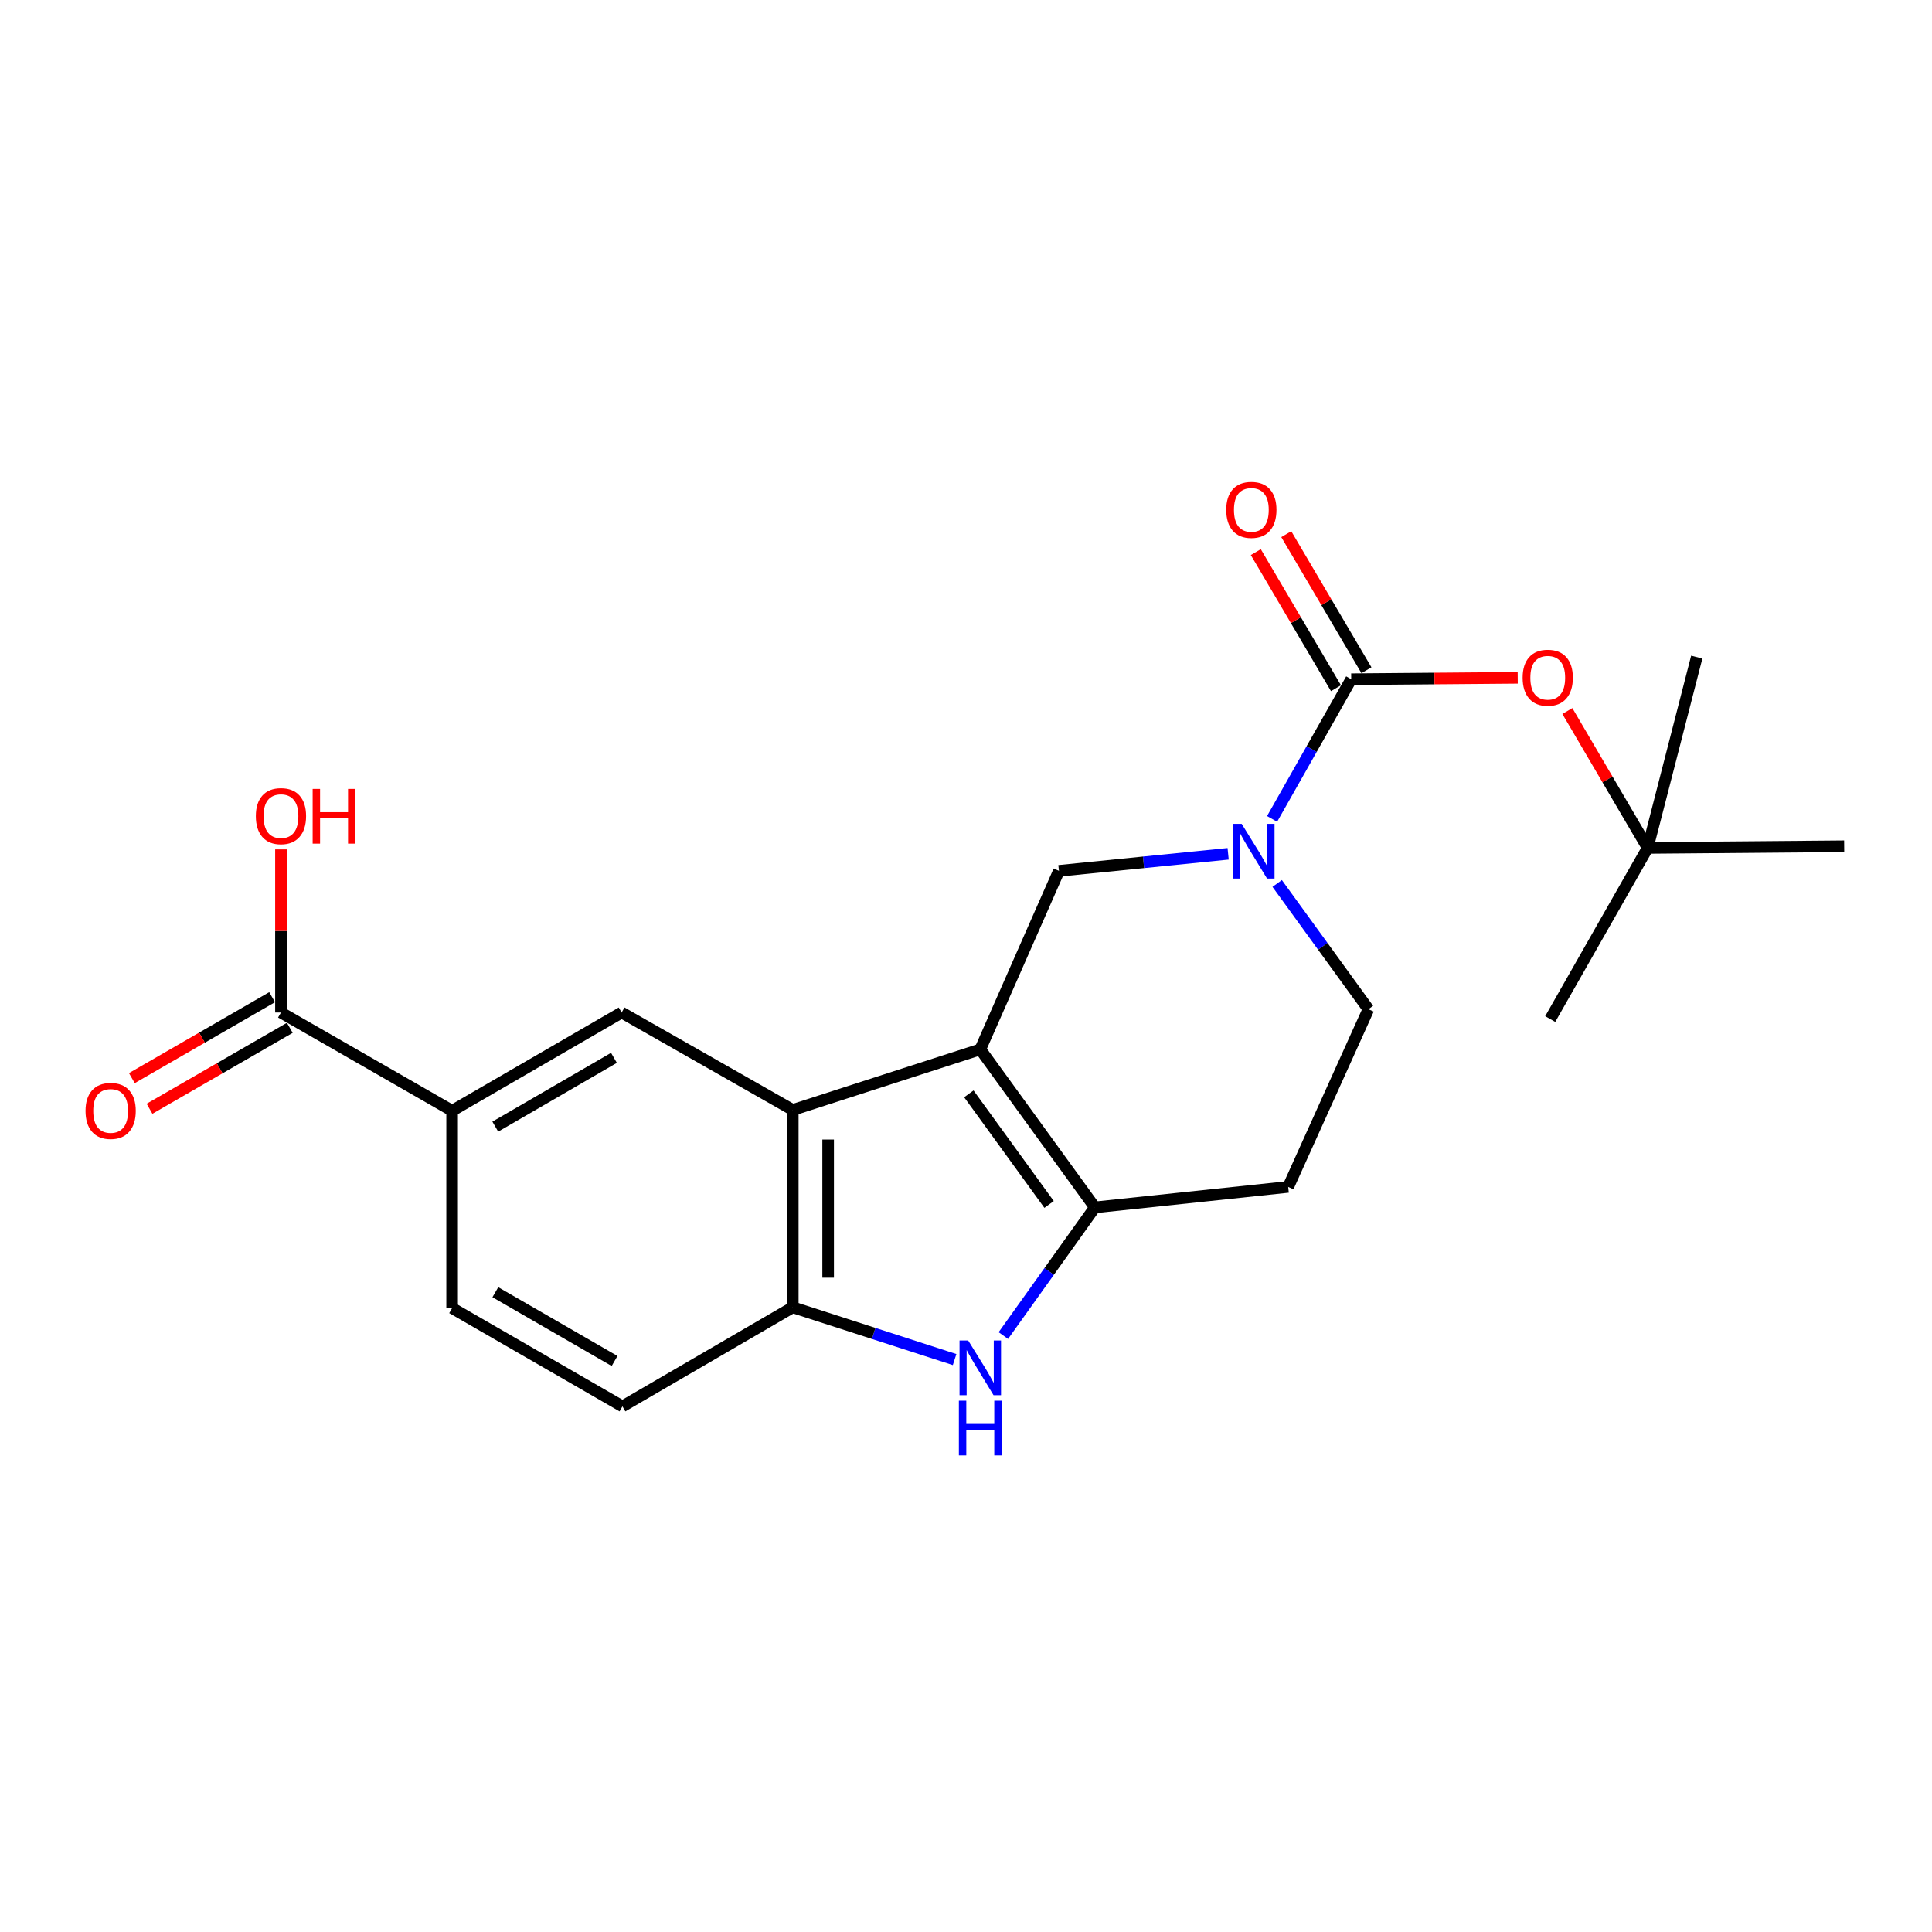 <?xml version='1.0' encoding='iso-8859-1'?>
<svg version='1.1' baseProfile='full'
              xmlns='http://www.w3.org/2000/svg'
                      xmlns:rdkit='http://www.rdkit.org/xml'
                      xmlns:xlink='http://www.w3.org/1999/xlink'
                  xml:space='preserve'
width='1000px' height='1000px' viewBox='0 0 1000 1000'>
<!-- END OF HEADER -->
<rect style='opacity:1.0;fill:#FFFFFF;stroke:none' width='1000' height='1000' x='0' y='0'> </rect>
<path class='bond-0' d='M 507.393,543.149 L 566.723,624.937' style='fill:none;fill-rule:evenodd;stroke:#000000;stroke-width:6px;stroke-linecap:butt;stroke-linejoin:miter;stroke-opacity:1' />
<path class='bond-0' d='M 501.473,566.168 L 543.003,623.419' style='fill:none;fill-rule:evenodd;stroke:#000000;stroke-width:6px;stroke-linecap:butt;stroke-linejoin:miter;stroke-opacity:1' />
<path class='bond-1' d='M 507.393,543.149 L 410.338,574.497' style='fill:none;fill-rule:evenodd;stroke:#000000;stroke-width:6px;stroke-linecap:butt;stroke-linejoin:miter;stroke-opacity:1' />
<path class='bond-5' d='M 507.393,543.149 L 548.099,450.743' style='fill:none;fill-rule:evenodd;stroke:#000000;stroke-width:6px;stroke-linecap:butt;stroke-linejoin:miter;stroke-opacity:1' />
<path class='bond-3' d='M 566.723,624.937 L 543.026,658.116' style='fill:none;fill-rule:evenodd;stroke:#000000;stroke-width:6px;stroke-linecap:butt;stroke-linejoin:miter;stroke-opacity:1' />
<path class='bond-3' d='M 543.026,658.116 L 519.329,691.294' style='fill:none;fill-rule:evenodd;stroke:#0000FF;stroke-width:6px;stroke-linecap:butt;stroke-linejoin:miter;stroke-opacity:1' />
<path class='bond-11' d='M 566.723,624.937 L 666.768,614.349' style='fill:none;fill-rule:evenodd;stroke:#000000;stroke-width:6px;stroke-linecap:butt;stroke-linejoin:miter;stroke-opacity:1' />
<path class='bond-6' d='M 410.338,574.497 L 410.338,676.658' style='fill:none;fill-rule:evenodd;stroke:#000000;stroke-width:6px;stroke-linecap:butt;stroke-linejoin:miter;stroke-opacity:1' />
<path class='bond-6' d='M 428.647,589.821 L 428.647,661.334' style='fill:none;fill-rule:evenodd;stroke:#000000;stroke-width:6px;stroke-linecap:butt;stroke-linejoin:miter;stroke-opacity:1' />
<path class='bond-7' d='M 410.338,574.497 L 321.756,524.068' style='fill:none;fill-rule:evenodd;stroke:#000000;stroke-width:6px;stroke-linecap:butt;stroke-linejoin:miter;stroke-opacity:1' />
<path class='bond-2' d='M 635.684,441.928 L 591.891,446.335' style='fill:none;fill-rule:evenodd;stroke:#0000FF;stroke-width:6px;stroke-linecap:butt;stroke-linejoin:miter;stroke-opacity:1' />
<path class='bond-2' d='M 591.891,446.335 L 548.099,450.743' style='fill:none;fill-rule:evenodd;stroke:#000000;stroke-width:6px;stroke-linecap:butt;stroke-linejoin:miter;stroke-opacity:1' />
<path class='bond-4' d='M 658.427,423.874 L 678.907,387.718' style='fill:none;fill-rule:evenodd;stroke:#0000FF;stroke-width:6px;stroke-linecap:butt;stroke-linejoin:miter;stroke-opacity:1' />
<path class='bond-4' d='M 678.907,387.718 L 699.387,351.562' style='fill:none;fill-rule:evenodd;stroke:#000000;stroke-width:6px;stroke-linecap:butt;stroke-linejoin:miter;stroke-opacity:1' />
<path class='bond-12' d='M 661.065,457.278 L 684.681,489.823' style='fill:none;fill-rule:evenodd;stroke:#0000FF;stroke-width:6px;stroke-linecap:butt;stroke-linejoin:miter;stroke-opacity:1' />
<path class='bond-12' d='M 684.681,489.823 L 708.297,522.369' style='fill:none;fill-rule:evenodd;stroke:#000000;stroke-width:6px;stroke-linecap:butt;stroke-linejoin:miter;stroke-opacity:1' />
<path class='bond-22' d='M 494.103,703.714 L 452.221,690.186' style='fill:none;fill-rule:evenodd;stroke:#0000FF;stroke-width:6px;stroke-linecap:butt;stroke-linejoin:miter;stroke-opacity:1' />
<path class='bond-22' d='M 452.221,690.186 L 410.338,676.658' style='fill:none;fill-rule:evenodd;stroke:#000000;stroke-width:6px;stroke-linecap:butt;stroke-linejoin:miter;stroke-opacity:1' />
<path class='bond-10' d='M 699.387,351.562 L 742.477,351.2' style='fill:none;fill-rule:evenodd;stroke:#000000;stroke-width:6px;stroke-linecap:butt;stroke-linejoin:miter;stroke-opacity:1' />
<path class='bond-10' d='M 742.477,351.2 L 785.568,350.838' style='fill:none;fill-rule:evenodd;stroke:#FF0000;stroke-width:6px;stroke-linecap:butt;stroke-linejoin:miter;stroke-opacity:1' />
<path class='bond-13' d='M 707.274,346.915 L 686.527,311.699' style='fill:none;fill-rule:evenodd;stroke:#000000;stroke-width:6px;stroke-linecap:butt;stroke-linejoin:miter;stroke-opacity:1' />
<path class='bond-13' d='M 686.527,311.699 L 665.779,276.483' style='fill:none;fill-rule:evenodd;stroke:#FF0000;stroke-width:6px;stroke-linecap:butt;stroke-linejoin:miter;stroke-opacity:1' />
<path class='bond-13' d='M 691.5,356.209 L 670.753,320.993' style='fill:none;fill-rule:evenodd;stroke:#000000;stroke-width:6px;stroke-linecap:butt;stroke-linejoin:miter;stroke-opacity:1' />
<path class='bond-13' d='M 670.753,320.993 L 650.005,285.776' style='fill:none;fill-rule:evenodd;stroke:#FF0000;stroke-width:6px;stroke-linecap:butt;stroke-linejoin:miter;stroke-opacity:1' />
<path class='bond-14' d='M 410.338,676.658 L 322.173,727.942' style='fill:none;fill-rule:evenodd;stroke:#000000;stroke-width:6px;stroke-linecap:butt;stroke-linejoin:miter;stroke-opacity:1' />
<path class='bond-8' d='M 321.756,524.068 L 234.018,574.924' style='fill:none;fill-rule:evenodd;stroke:#000000;stroke-width:6px;stroke-linecap:butt;stroke-linejoin:miter;stroke-opacity:1' />
<path class='bond-8' d='M 317.777,547.536 L 256.36,583.136' style='fill:none;fill-rule:evenodd;stroke:#000000;stroke-width:6px;stroke-linecap:butt;stroke-linejoin:miter;stroke-opacity:1' />
<path class='bond-9' d='M 234.018,574.924 L 145.426,524.068' style='fill:none;fill-rule:evenodd;stroke:#000000;stroke-width:6px;stroke-linecap:butt;stroke-linejoin:miter;stroke-opacity:1' />
<path class='bond-16' d='M 234.018,574.924 L 234.018,677.075' style='fill:none;fill-rule:evenodd;stroke:#000000;stroke-width:6px;stroke-linecap:butt;stroke-linejoin:miter;stroke-opacity:1' />
<path class='bond-15' d='M 140.851,516.138 L 104.546,537.083' style='fill:none;fill-rule:evenodd;stroke:#000000;stroke-width:6px;stroke-linecap:butt;stroke-linejoin:miter;stroke-opacity:1' />
<path class='bond-15' d='M 104.546,537.083 L 68.241,558.028' style='fill:none;fill-rule:evenodd;stroke:#FF0000;stroke-width:6px;stroke-linecap:butt;stroke-linejoin:miter;stroke-opacity:1' />
<path class='bond-15' d='M 150,531.997 L 113.695,552.942' style='fill:none;fill-rule:evenodd;stroke:#000000;stroke-width:6px;stroke-linecap:butt;stroke-linejoin:miter;stroke-opacity:1' />
<path class='bond-15' d='M 113.695,552.942 L 77.389,573.886' style='fill:none;fill-rule:evenodd;stroke:#FF0000;stroke-width:6px;stroke-linecap:butt;stroke-linejoin:miter;stroke-opacity:1' />
<path class='bond-18' d='M 145.426,524.068 L 145.426,481.858' style='fill:none;fill-rule:evenodd;stroke:#000000;stroke-width:6px;stroke-linecap:butt;stroke-linejoin:miter;stroke-opacity:1' />
<path class='bond-18' d='M 145.426,481.858 L 145.426,439.647' style='fill:none;fill-rule:evenodd;stroke:#FF0000;stroke-width:6px;stroke-linecap:butt;stroke-linejoin:miter;stroke-opacity:1' />
<path class='bond-17' d='M 811.266,368.023 L 832.044,403.453' style='fill:none;fill-rule:evenodd;stroke:#FF0000;stroke-width:6px;stroke-linecap:butt;stroke-linejoin:miter;stroke-opacity:1' />
<path class='bond-17' d='M 832.044,403.453 L 852.822,438.883' style='fill:none;fill-rule:evenodd;stroke:#000000;stroke-width:6px;stroke-linecap:butt;stroke-linejoin:miter;stroke-opacity:1' />
<path class='bond-23' d='M 666.768,614.349 L 708.297,522.369' style='fill:none;fill-rule:evenodd;stroke:#000000;stroke-width:6px;stroke-linecap:butt;stroke-linejoin:miter;stroke-opacity:1' />
<path class='bond-24' d='M 322.173,727.942 L 234.018,677.075' style='fill:none;fill-rule:evenodd;stroke:#000000;stroke-width:6px;stroke-linecap:butt;stroke-linejoin:miter;stroke-opacity:1' />
<path class='bond-24' d='M 318.1,704.454 L 256.392,668.847' style='fill:none;fill-rule:evenodd;stroke:#000000;stroke-width:6px;stroke-linecap:butt;stroke-linejoin:miter;stroke-opacity:1' />
<path class='bond-19' d='M 852.822,438.883 L 954.545,438.018' style='fill:none;fill-rule:evenodd;stroke:#000000;stroke-width:6px;stroke-linecap:butt;stroke-linejoin:miter;stroke-opacity:1' />
<path class='bond-20' d='M 852.822,438.883 L 802.392,527.455' style='fill:none;fill-rule:evenodd;stroke:#000000;stroke-width:6px;stroke-linecap:butt;stroke-linejoin:miter;stroke-opacity:1' />
<path class='bond-21' d='M 852.822,438.883 L 878.24,340.119' style='fill:none;fill-rule:evenodd;stroke:#000000;stroke-width:6px;stroke-linecap:butt;stroke-linejoin:miter;stroke-opacity:1' />
<path  class='atom-3' d='M 642.698 426.432
L 651.978 441.432
Q 652.898 442.912, 654.378 445.592
Q 655.858 448.272, 655.938 448.432
L 655.938 426.432
L 659.698 426.432
L 659.698 454.752
L 655.818 454.752
L 645.858 438.352
Q 644.698 436.432, 643.458 434.232
Q 642.258 432.032, 641.898 431.352
L 641.898 454.752
L 638.218 454.752
L 638.218 426.432
L 642.698 426.432
' fill='#0000FF'/>
<path  class='atom-4' d='M 501.133 693.846
L 510.413 708.846
Q 511.333 710.326, 512.813 713.006
Q 514.293 715.686, 514.373 715.846
L 514.373 693.846
L 518.133 693.846
L 518.133 722.166
L 514.253 722.166
L 504.293 705.766
Q 503.133 703.846, 501.893 701.646
Q 500.693 699.446, 500.333 698.766
L 500.333 722.166
L 496.653 722.166
L 496.653 693.846
L 501.133 693.846
' fill='#0000FF'/>
<path  class='atom-4' d='M 496.313 724.998
L 500.153 724.998
L 500.153 737.038
L 514.633 737.038
L 514.633 724.998
L 518.473 724.998
L 518.473 753.318
L 514.633 753.318
L 514.633 740.238
L 500.153 740.238
L 500.153 753.318
L 496.313 753.318
L 496.313 724.998
' fill='#0000FF'/>
<path  class='atom-11' d='M 788.111 350.787
Q 788.111 343.987, 791.471 340.187
Q 794.831 336.387, 801.111 336.387
Q 807.391 336.387, 810.751 340.187
Q 814.111 343.987, 814.111 350.787
Q 814.111 357.667, 810.711 361.587
Q 807.311 365.467, 801.111 365.467
Q 794.871 365.467, 791.471 361.587
Q 788.111 357.707, 788.111 350.787
M 801.111 362.267
Q 805.431 362.267, 807.751 359.387
Q 810.111 356.467, 810.111 350.787
Q 810.111 345.227, 807.751 342.427
Q 805.431 339.587, 801.111 339.587
Q 796.791 339.587, 794.431 342.387
Q 792.111 345.187, 792.111 350.787
Q 792.111 356.507, 794.431 359.387
Q 796.791 362.267, 801.111 362.267
' fill='#FF0000'/>
<path  class='atom-14' d='M 634.697 263.904
Q 634.697 257.104, 638.057 253.304
Q 641.417 249.504, 647.697 249.504
Q 653.977 249.504, 657.337 253.304
Q 660.697 257.104, 660.697 263.904
Q 660.697 270.784, 657.297 274.704
Q 653.897 278.584, 647.697 278.584
Q 641.457 278.584, 638.057 274.704
Q 634.697 270.824, 634.697 263.904
M 647.697 275.384
Q 652.017 275.384, 654.337 272.504
Q 656.697 269.584, 656.697 263.904
Q 656.697 258.344, 654.337 255.544
Q 652.017 252.704, 647.697 252.704
Q 643.377 252.704, 641.017 255.504
Q 638.697 258.304, 638.697 263.904
Q 638.697 269.624, 641.017 272.504
Q 643.377 275.384, 647.697 275.384
' fill='#FF0000'/>
<path  class='atom-16' d='M 44.271 575.004
Q 44.271 568.204, 47.631 564.404
Q 50.991 560.604, 57.271 560.604
Q 63.551 560.604, 66.911 564.404
Q 70.271 568.204, 70.271 575.004
Q 70.271 581.884, 66.871 585.804
Q 63.471 589.684, 57.271 589.684
Q 51.031 589.684, 47.631 585.804
Q 44.271 581.924, 44.271 575.004
M 57.271 586.484
Q 61.591 586.484, 63.911 583.604
Q 66.271 580.684, 66.271 575.004
Q 66.271 569.444, 63.911 566.644
Q 61.591 563.804, 57.271 563.804
Q 52.951 563.804, 50.591 566.604
Q 48.271 569.404, 48.271 575.004
Q 48.271 580.724, 50.591 583.604
Q 52.951 586.484, 57.271 586.484
' fill='#FF0000'/>
<path  class='atom-19' d='M 132.426 422.424
Q 132.426 415.624, 135.786 411.824
Q 139.146 408.024, 145.426 408.024
Q 151.706 408.024, 155.066 411.824
Q 158.426 415.624, 158.426 422.424
Q 158.426 429.304, 155.026 433.224
Q 151.626 437.104, 145.426 437.104
Q 139.186 437.104, 135.786 433.224
Q 132.426 429.344, 132.426 422.424
M 145.426 433.904
Q 149.746 433.904, 152.066 431.024
Q 154.426 428.104, 154.426 422.424
Q 154.426 416.864, 152.066 414.064
Q 149.746 411.224, 145.426 411.224
Q 141.106 411.224, 138.746 414.024
Q 136.426 416.824, 136.426 422.424
Q 136.426 428.144, 138.746 431.024
Q 141.106 433.904, 145.426 433.904
' fill='#FF0000'/>
<path  class='atom-19' d='M 161.826 408.344
L 165.666 408.344
L 165.666 420.384
L 180.146 420.384
L 180.146 408.344
L 183.986 408.344
L 183.986 436.664
L 180.146 436.664
L 180.146 423.584
L 165.666 423.584
L 165.666 436.664
L 161.826 436.664
L 161.826 408.344
' fill='#FF0000'/>
</svg>

